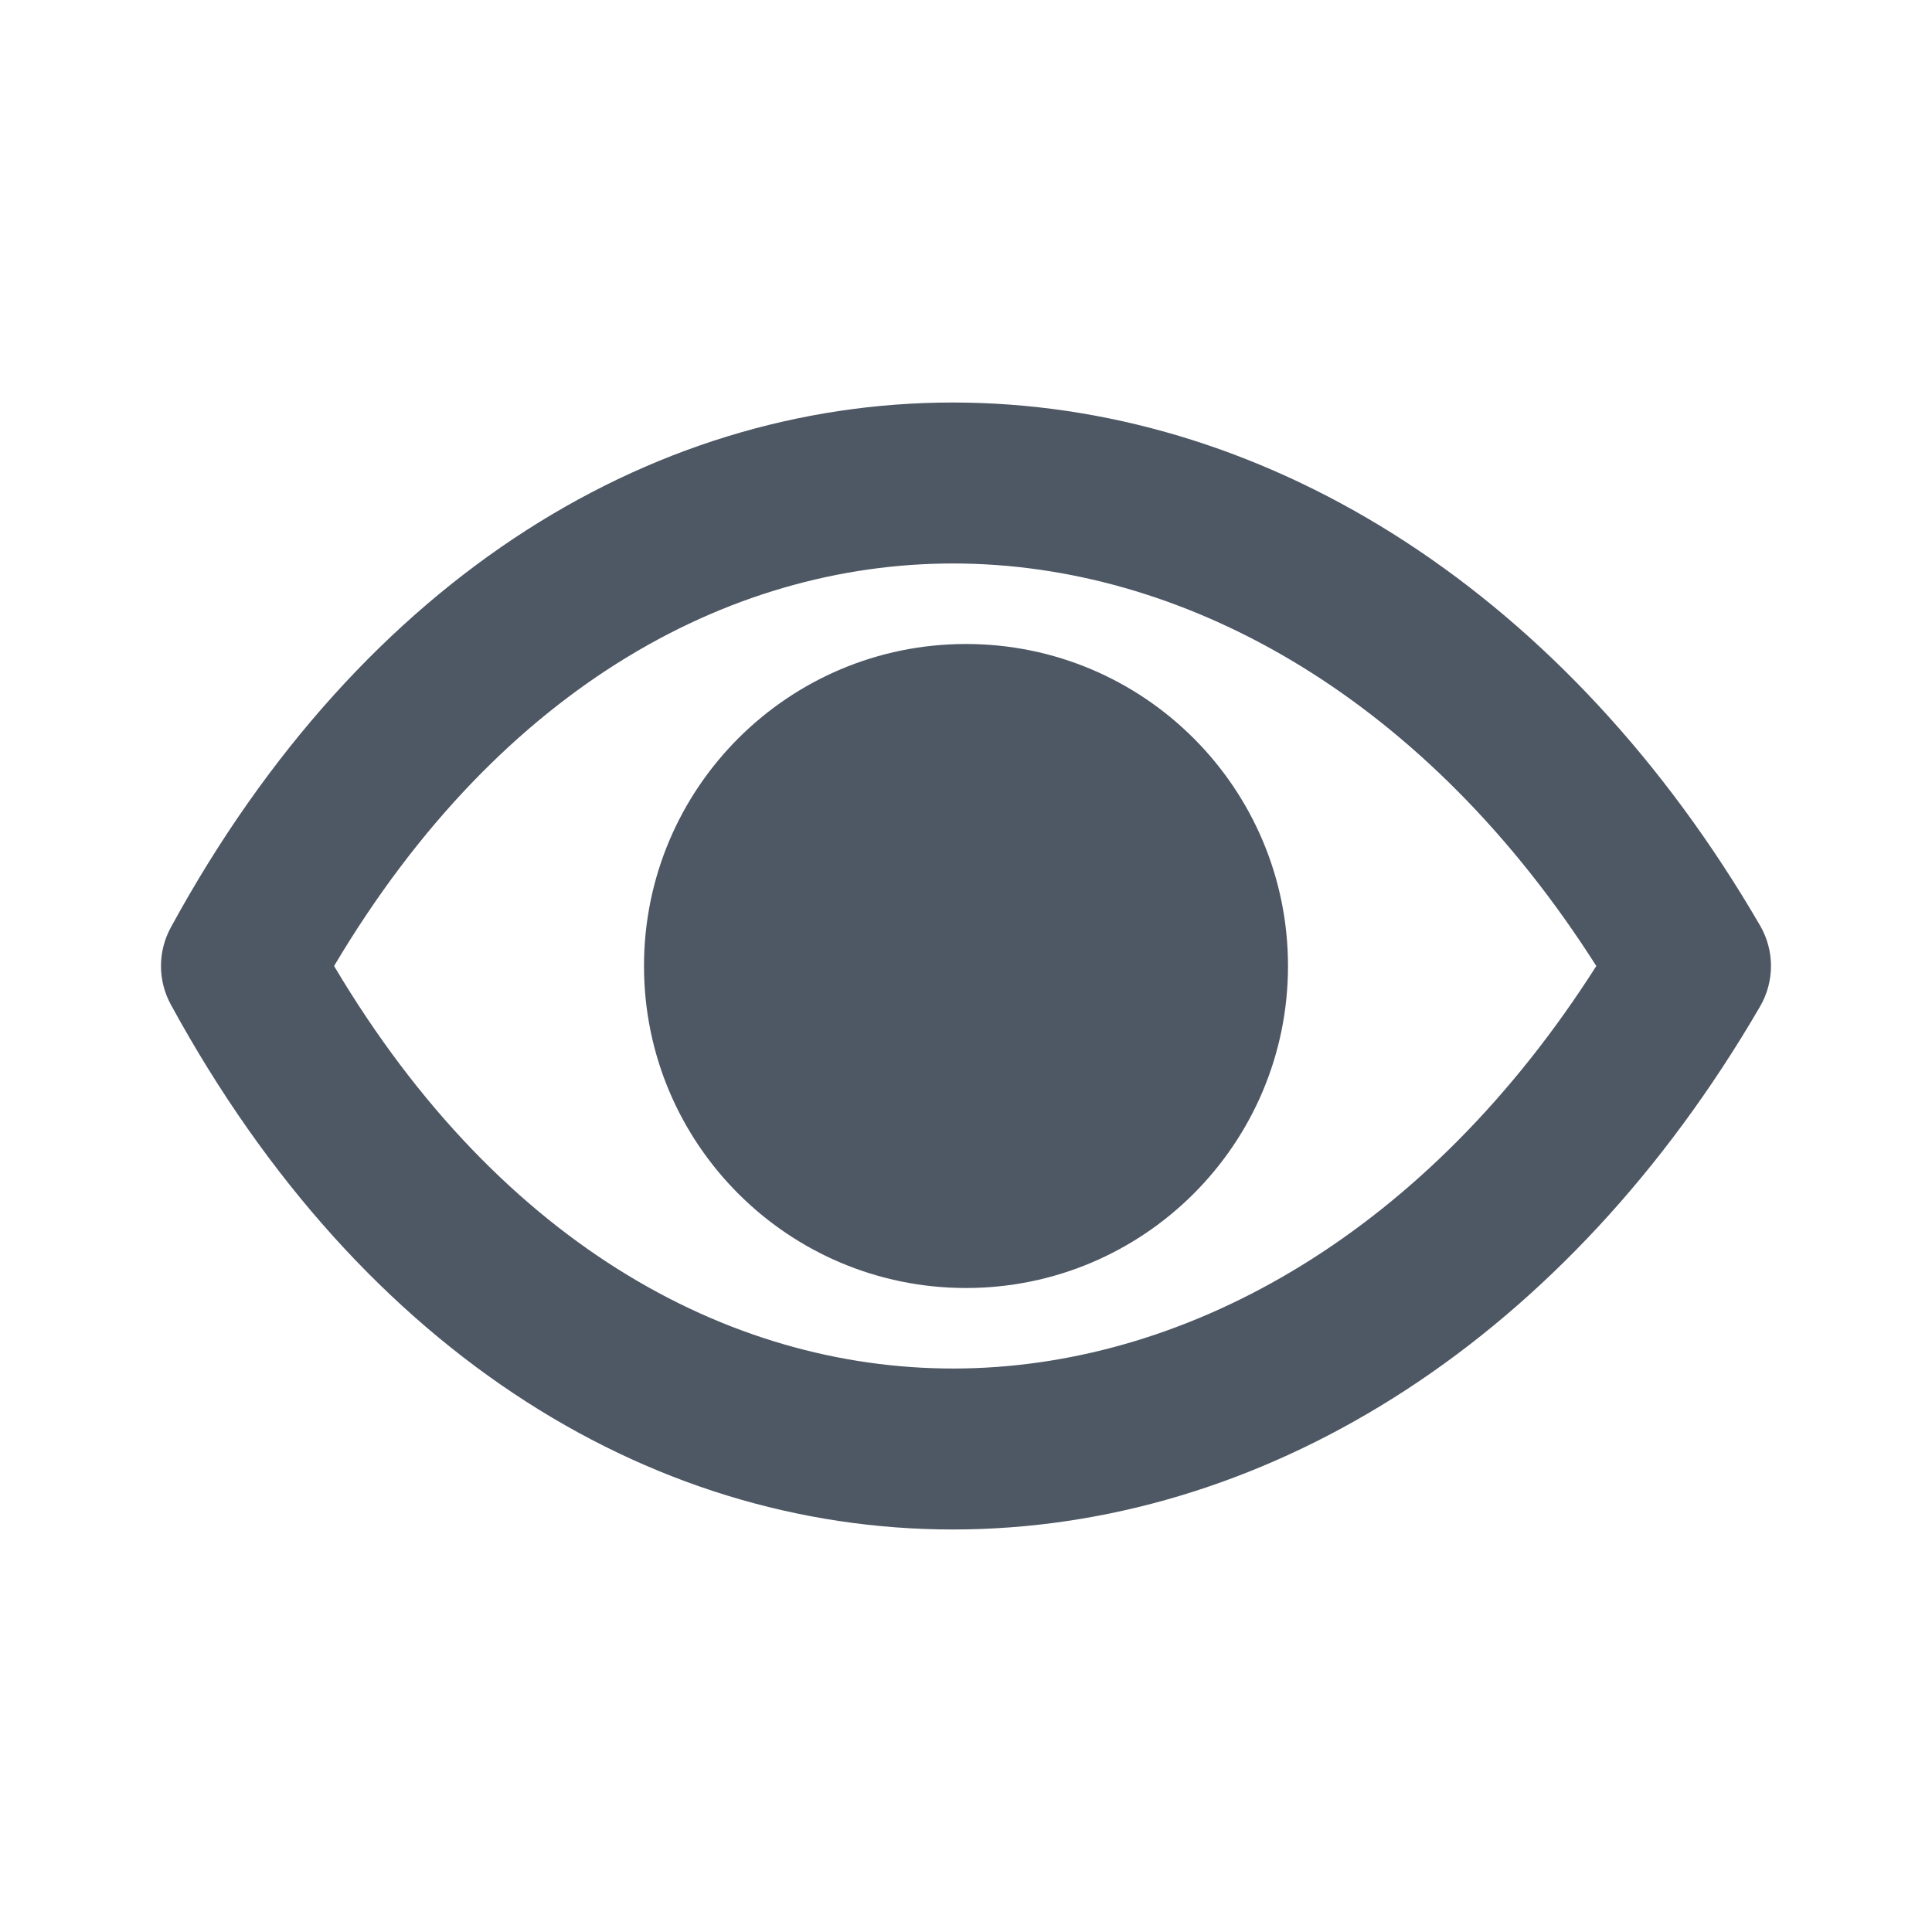<svg width="24" height="24" viewBox="0 0 24 24" fill="#4E5764" xmlns="http://www.w3.org/2000/svg">
<path fill-rule="evenodd" clip-rule="evenodd" d="M11.981 16.999C9.169 17.052 6.242 15.522 4.15 12C6.242 8.478 9.169 6.948 11.981 7.001C14.8 7.055 17.733 8.704 19.83 12C17.733 15.296 14.8 16.945 11.981 16.999ZM12.019 5.002C8.206 4.929 4.517 7.128 2.122 11.521C1.959 11.82 1.959 12.18 2.122 12.479C4.517 16.872 8.206 19.071 12.019 18.998C15.811 18.926 19.476 16.612 21.864 12.503C22.045 12.192 22.045 11.808 21.864 11.497C19.476 7.388 15.811 5.074 12.019 5.002ZM12 16C14.209 16 16 14.209 16 12C16 9.791 14.209 8 12 8C9.791 8 8 9.791 8 12C8 14.209 9.791 16 12 16Z" fill="#4E5764"/>
</svg>
